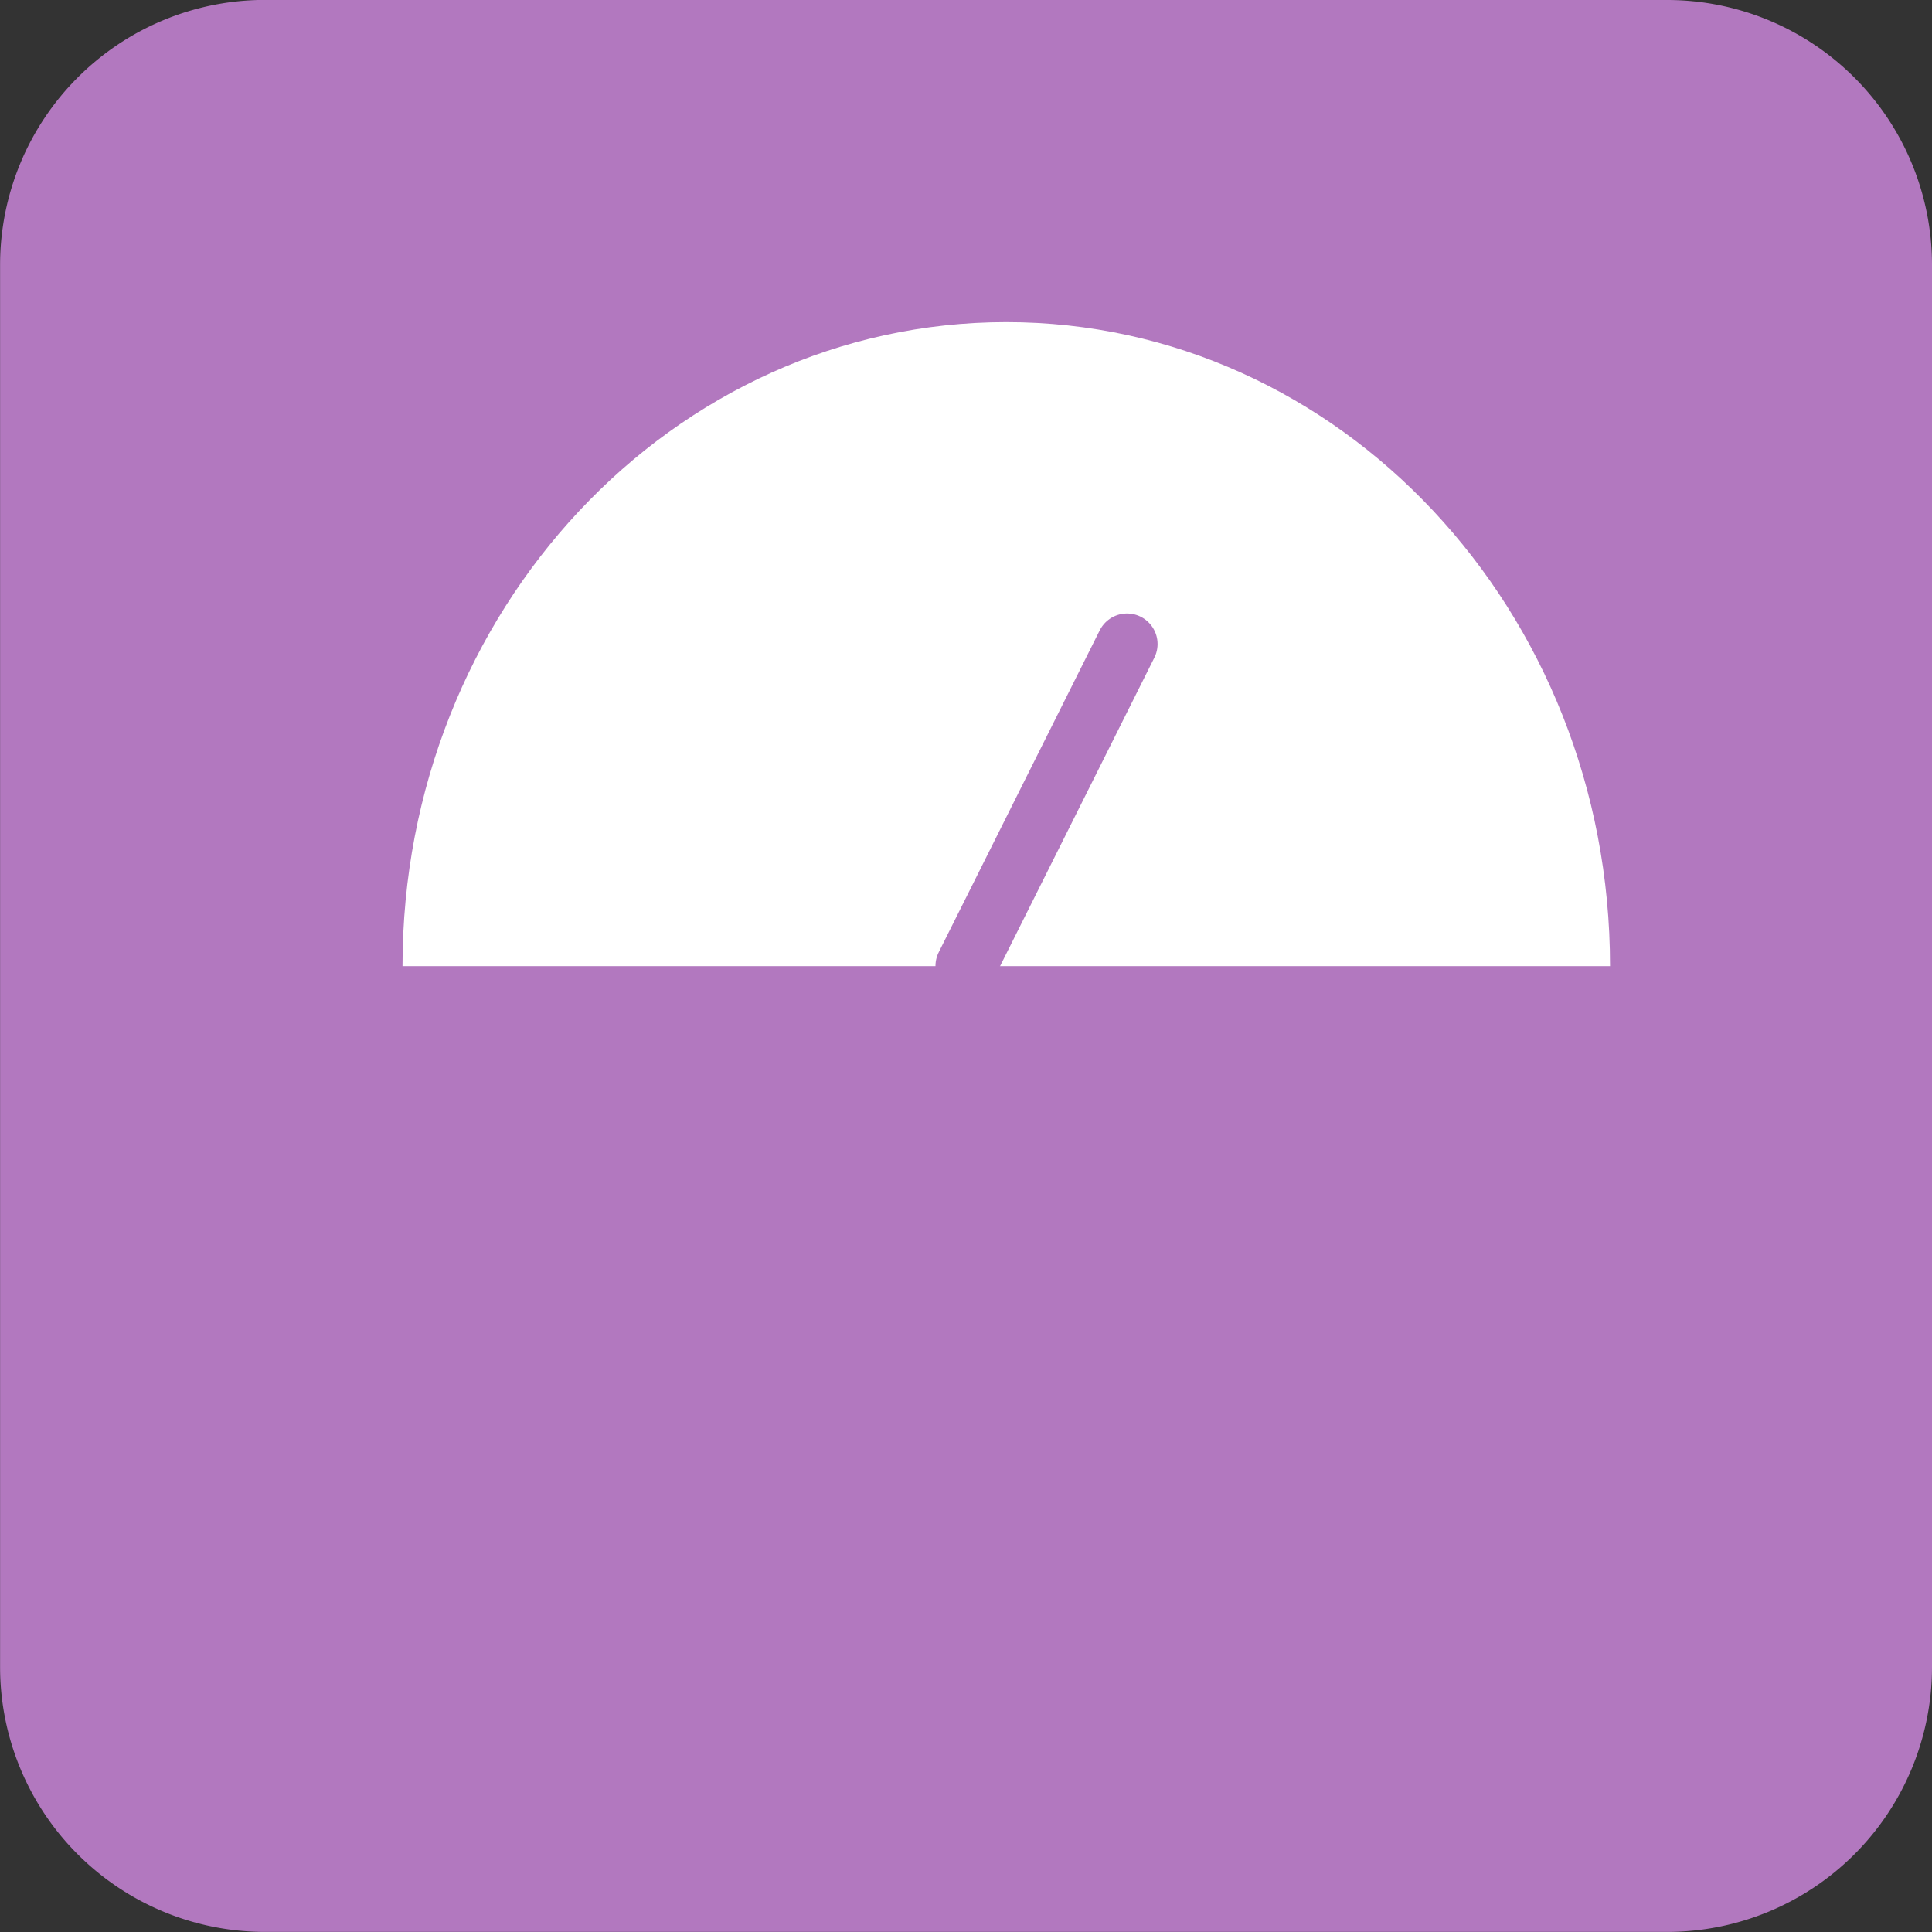 <svg xmlns="http://www.w3.org/2000/svg" width="45.556" height="45.556">
    <rect width="100%" height="100%" fill="#333333" stroke="none"/>
    <g data-name="Group 138">
        <path data-name="Path 82" d="M536.213 1750.432h33.064a6.246 6.246 0 0 1 6.246 6.246v33.064a6.246 6.246 0 0 1-6.246 6.244h-33.064a6.248 6.248 0 0 1-6.244-6.248v-33.062a6.248 6.248 0 0 1 6.248-6.246" transform="translate(-529.967 -1750.432)" style="fill-rule:evenodd;fill:#b278bf"/>
        <path data-name="Path 83" d="M535.065 1769.7c0-8.387 6.374-15.186 14.237-15.186s14.236 6.8 14.236 15.186z" transform="translate(-525.574 -1746.918)" style="fill:#fff;fill-rule:evenodd"/>
        <path data-name="Line 7" transform="translate(22.778 15.186)" style="fill:none;stroke:#b278bf;stroke-linecap:round;stroke-linejoin:round;stroke-width:1.44px" d="M0 7.592 3.797 0"/>
    </g>
</svg>
